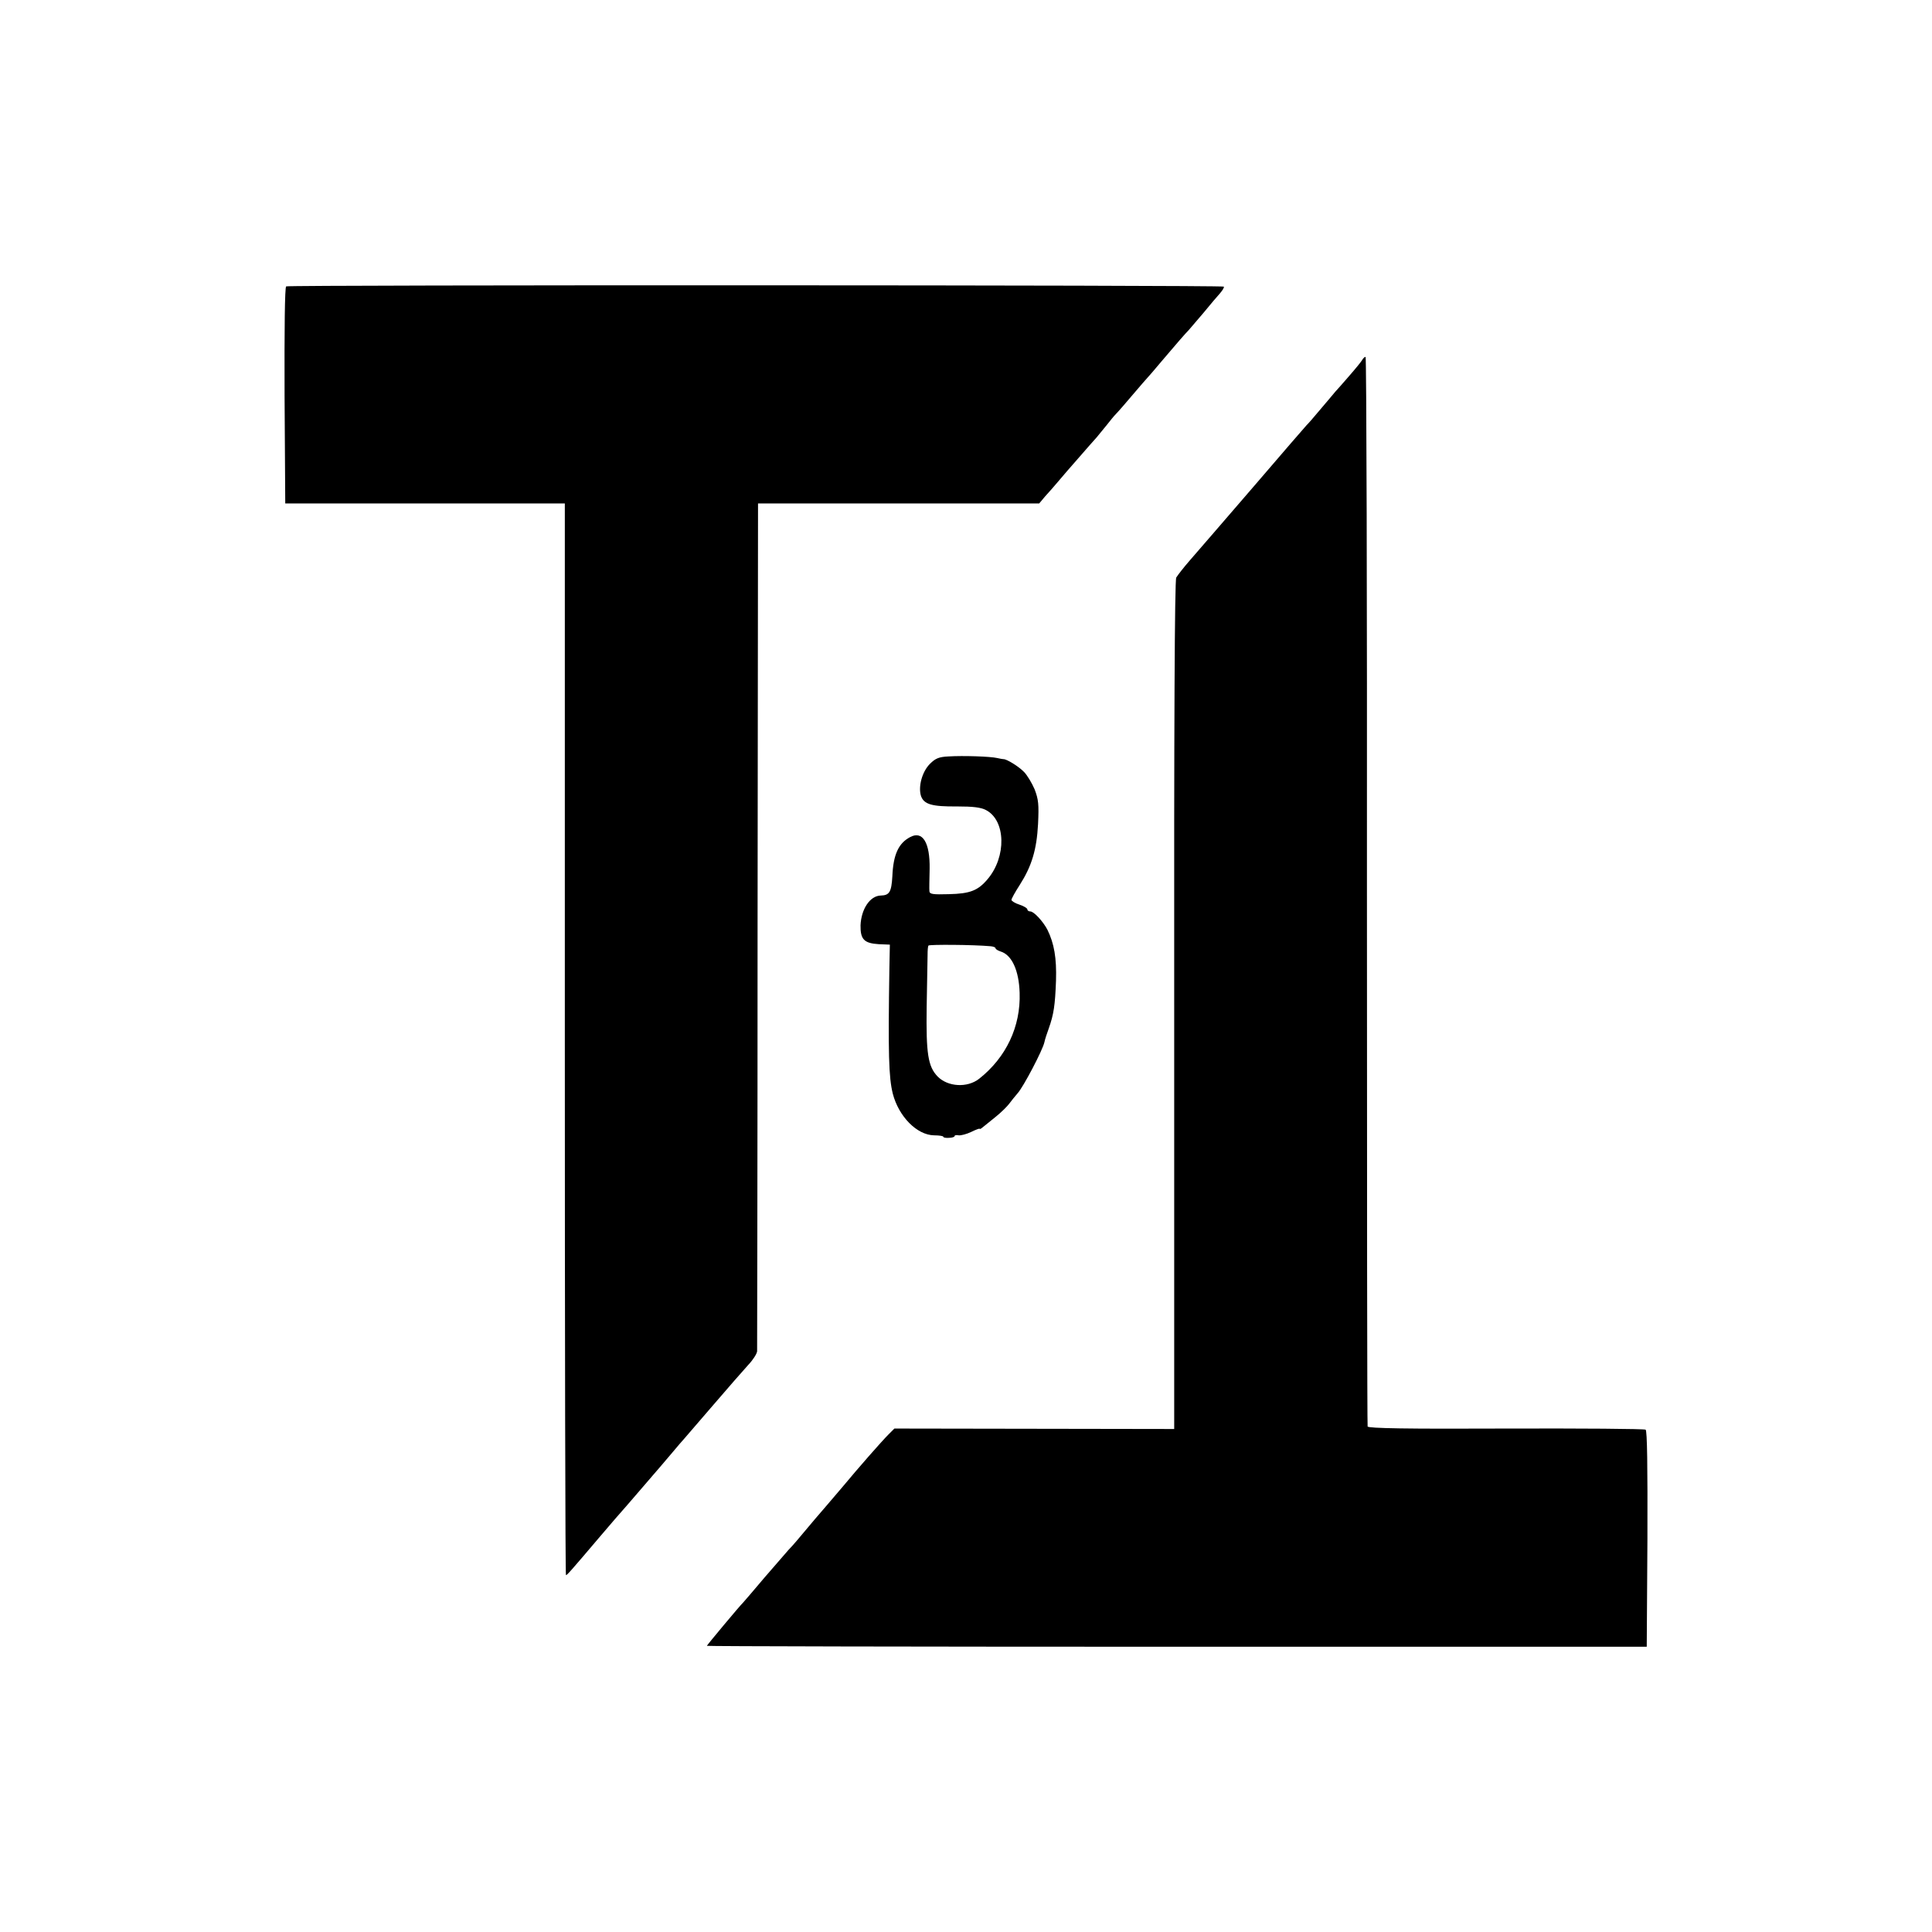 <?xml version="1.0" standalone="no"?>
<!DOCTYPE svg PUBLIC "-//W3C//DTD SVG 20010904//EN"
 "http://www.w3.org/TR/2001/REC-SVG-20010904/DTD/svg10.dtd">
<svg version="1.0" xmlns="http://www.w3.org/2000/svg"
 width="850pt" height="850pt" viewBox="0 0 850 850"
 preserveAspectRatio="xMidYMid meet">
<g transform="translate(0,850) scale(0.1,-0.1)"
fill="#000000" stroke="none">
<path d="M1259 7240 c-6 -4 -8 -184 -7 -481 l3 -474 615 0 615 0 0 -2358 c0
-1296 2 -2357 5 -2357 5 0 20 17 150 170 40 47 94 110 121 140 26 30 57 66 69
80 12 14 31 36 43 50 12 14 47 54 77 90 30 36 57 67 60 70 3 3 59 68 125 145
66 77 137 158 157 180 21 22 38 49 39 60 0 11 2 855 2 1875 l2 1855 618 0 619
0 26 31 c15 16 41 46 57 65 17 20 57 67 90 104 33 38 69 79 80 91 11 13 31 38
45 55 14 18 32 40 40 48 9 9 43 48 75 86 33 39 62 72 65 75 3 3 30 34 60 70
77 91 103 120 121 139 8 9 37 43 65 76 27 33 59 71 71 84 12 14 20 27 17 30
-7 7 -4113 8 -4125 1z"/>
<path d="M5993 6916 c-4 -7 -30 -39 -58 -71 -27 -31 -54 -62 -60 -68 -5 -7
-35 -41 -65 -77 -30 -36 -57 -67 -61 -70 -3 -3 -108 -124 -233 -270 -126 -146
-251 -291 -280 -324 -28 -32 -55 -67 -61 -77 -7 -11 -10 -656 -9 -1882 l0
-1864 -615 1 -616 1 -25 -25 c-32 -32 -131 -145 -206 -235 -32 -38 -61 -72
-64 -75 -5 -5 -97 -113 -135 -159 -11 -13 -27 -31 -36 -40 -8 -9 -55 -63 -105
-121 -49 -58 -91 -107 -94 -110 -14 -13 -160 -188 -160 -191 0 -2 930 -4 2068
-4 l2067 0 3 474 c1 321 -1 477 -8 481 -6 4 -283 6 -615 5 -436 -2 -605 1
-608 9 -2 6 -3 1067 -3 2359 1 1291 -2 2347 -6 2347 -4 0 -11 -6 -15 -14z"/>
<path d="M4173 5172 c-43 -2 -58 -9 -82 -33 -34 -34 -52 -100 -39 -141 13 -37
48 -47 159 -46 70 0 104 -4 127 -16 87 -45 91 -205 7 -304 -42 -50 -77 -64
-171 -66 -70 -2 -84 0 -85 13 -1 9 0 53 1 98 2 116 -31 170 -86 140 -51 -27
-74 -77 -78 -172 -4 -70 -13 -84 -51 -85 -47 -1 -86 -59 -89 -131 -1 -62 16
-79 80 -83 l49 -2 -2 -100 c-6 -380 -3 -484 15 -556 26 -100 106 -182 182
-183 22 0 40 -3 40 -6 0 -4 11 -6 25 -5 14 0 25 4 25 8 0 4 8 5 18 3 10 -1 34
5 55 15 20 10 37 16 37 14 0 -3 6 0 13 6 6 5 32 26 57 46 25 20 51 46 60 58 8
11 25 32 37 46 25 27 111 191 118 225 2 11 11 38 19 60 22 62 28 102 32 211 3
99 -8 163 -38 224 -19 36 -59 80 -75 80 -7 0 -13 4 -13 9 0 5 -16 15 -35 21
-19 6 -35 16 -35 21 0 5 16 34 36 65 53 83 75 155 81 269 4 86 2 107 -15 152
-12 28 -33 63 -47 77 -23 24 -77 57 -90 56 -3 0 -15 2 -28 5 -30 7 -149 11
-214 7z m185 -835 c12 -1 22 -5 22 -9 0 -4 10 -10 22 -14 50 -15 81 -84 84
-182 5 -148 -59 -284 -178 -378 -52 -41 -138 -36 -183 10 -42 44 -51 99 -48
307 2 107 4 209 4 228 0 18 1 37 4 41 3 5 196 4 273 -3z"/>
</g>
</svg>
